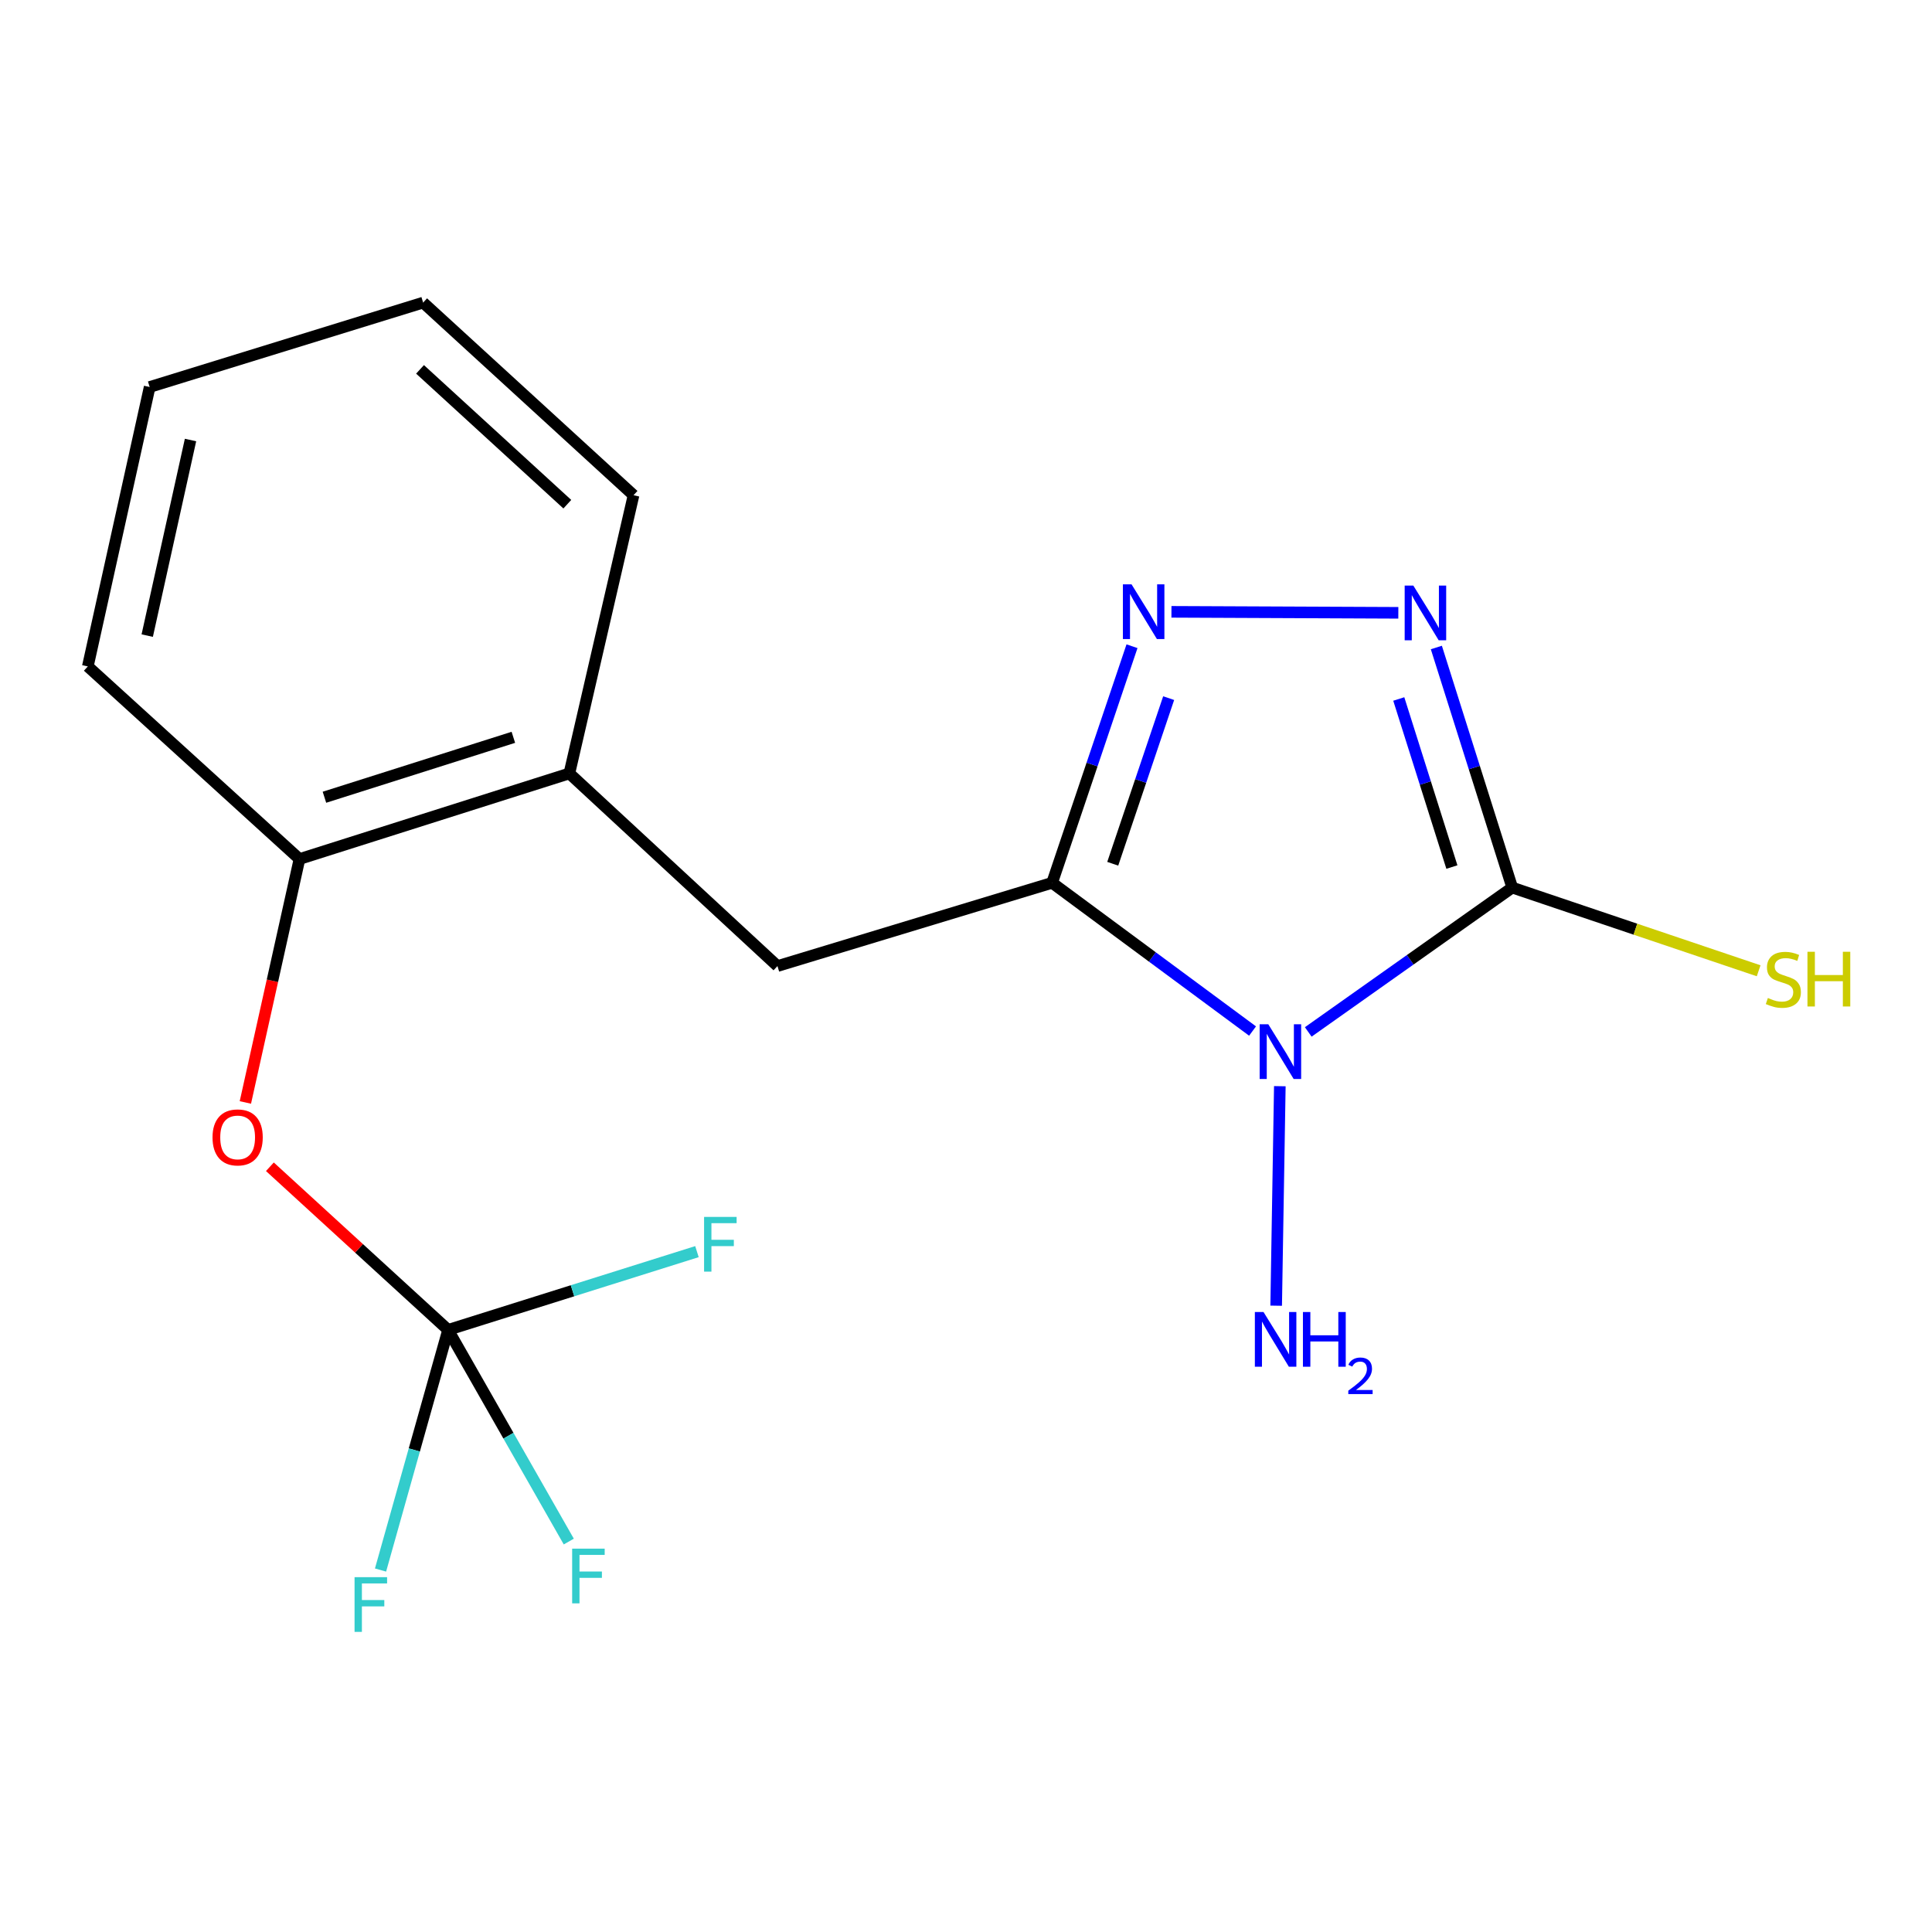 <?xml version='1.0' encoding='iso-8859-1'?>
<svg version='1.1' baseProfile='full'
              xmlns='http://www.w3.org/2000/svg'
                      xmlns:rdkit='http://www.rdkit.org/xml'
                      xmlns:xlink='http://www.w3.org/1999/xlink'
                  xml:space='preserve'
width='1000px' height='1000px' viewBox='0 0 1000 1000'>
<!-- END OF HEADER -->
<rect style='opacity:1.0;fill:#FFFFFF;stroke:none' width='1000' height='1000' x='0' y='0'> </rect>
<path class='bond-0' d='M 648.32,533.667 L 596.445,495.307' style='fill:none;fill-rule:evenodd;stroke:#0000FF;stroke-width:6px;stroke-linecap:butt;stroke-linejoin:miter;stroke-opacity:1' />
<path class='bond-0' d='M 596.445,495.307 L 544.57,456.947' style='fill:none;fill-rule:evenodd;stroke:#000000;stroke-width:6px;stroke-linecap:butt;stroke-linejoin:miter;stroke-opacity:1' />
<path class='bond-1' d='M 677.149,534.125 L 729.939,496.769' style='fill:none;fill-rule:evenodd;stroke:#0000FF;stroke-width:6px;stroke-linecap:butt;stroke-linejoin:miter;stroke-opacity:1' />
<path class='bond-1' d='M 729.939,496.769 L 782.729,459.412' style='fill:none;fill-rule:evenodd;stroke:#000000;stroke-width:6px;stroke-linecap:butt;stroke-linejoin:miter;stroke-opacity:1' />
<path class='bond-9' d='M 662.436,562.21 L 660.544,675.824' style='fill:none;fill-rule:evenodd;stroke:#0000FF;stroke-width:6px;stroke-linecap:butt;stroke-linejoin:miter;stroke-opacity:1' />
<path class='bond-2' d='M 544.57,456.947 L 565.245,395.715' style='fill:none;fill-rule:evenodd;stroke:#000000;stroke-width:6px;stroke-linecap:butt;stroke-linejoin:miter;stroke-opacity:1' />
<path class='bond-2' d='M 565.245,395.715 L 585.92,334.483' style='fill:none;fill-rule:evenodd;stroke:#0000FF;stroke-width:6px;stroke-linecap:butt;stroke-linejoin:miter;stroke-opacity:1' />
<path class='bond-2' d='M 575.953,447.079 L 590.425,404.217' style='fill:none;fill-rule:evenodd;stroke:#000000;stroke-width:6px;stroke-linecap:butt;stroke-linejoin:miter;stroke-opacity:1' />
<path class='bond-2' d='M 590.425,404.217 L 604.898,361.355' style='fill:none;fill-rule:evenodd;stroke:#0000FF;stroke-width:6px;stroke-linecap:butt;stroke-linejoin:miter;stroke-opacity:1' />
<path class='bond-5' d='M 544.57,456.947 L 402.413,500.031' style='fill:none;fill-rule:evenodd;stroke:#000000;stroke-width:6px;stroke-linecap:butt;stroke-linejoin:miter;stroke-opacity:1' />
<path class='bond-3' d='M 782.729,459.412 L 763.091,397.277' style='fill:none;fill-rule:evenodd;stroke:#000000;stroke-width:6px;stroke-linecap:butt;stroke-linejoin:miter;stroke-opacity:1' />
<path class='bond-3' d='M 763.091,397.277 L 743.453,335.142' style='fill:none;fill-rule:evenodd;stroke:#0000FF;stroke-width:6px;stroke-linecap:butt;stroke-linejoin:miter;stroke-opacity:1' />
<path class='bond-3' d='M 751.497,448.781 L 737.75,405.287' style='fill:none;fill-rule:evenodd;stroke:#000000;stroke-width:6px;stroke-linecap:butt;stroke-linejoin:miter;stroke-opacity:1' />
<path class='bond-3' d='M 737.75,405.287 L 724.003,361.792' style='fill:none;fill-rule:evenodd;stroke:#0000FF;stroke-width:6px;stroke-linecap:butt;stroke-linejoin:miter;stroke-opacity:1' />
<path class='bond-10' d='M 782.729,459.412 L 846.501,480.945' style='fill:none;fill-rule:evenodd;stroke:#000000;stroke-width:6px;stroke-linecap:butt;stroke-linejoin:miter;stroke-opacity:1' />
<path class='bond-10' d='M 846.501,480.945 L 910.273,502.477' style='fill:none;fill-rule:evenodd;stroke:#CCCC00;stroke-width:6px;stroke-linecap:butt;stroke-linejoin:miter;stroke-opacity:1' />
<path class='bond-18' d='M 606.337,316.683 L 723.773,317.194' style='fill:none;fill-rule:evenodd;stroke:#0000FF;stroke-width:6px;stroke-linecap:butt;stroke-linejoin:miter;stroke-opacity:1' />
<path class='bond-4' d='M 231.936,688.344 L 185.814,646.129' style='fill:none;fill-rule:evenodd;stroke:#000000;stroke-width:6px;stroke-linecap:butt;stroke-linejoin:miter;stroke-opacity:1' />
<path class='bond-4' d='M 185.814,646.129 L 139.692,603.914' style='fill:none;fill-rule:evenodd;stroke:#FF0000;stroke-width:6px;stroke-linecap:butt;stroke-linejoin:miter;stroke-opacity:1' />
<path class='bond-11' d='M 231.936,688.344 L 296.338,668.093' style='fill:none;fill-rule:evenodd;stroke:#000000;stroke-width:6px;stroke-linecap:butt;stroke-linejoin:miter;stroke-opacity:1' />
<path class='bond-11' d='M 296.338,668.093 L 360.74,647.843' style='fill:none;fill-rule:evenodd;stroke:#33CCCC;stroke-width:6px;stroke-linecap:butt;stroke-linejoin:miter;stroke-opacity:1' />
<path class='bond-12' d='M 231.936,688.344 L 214.449,750.496' style='fill:none;fill-rule:evenodd;stroke:#000000;stroke-width:6px;stroke-linecap:butt;stroke-linejoin:miter;stroke-opacity:1' />
<path class='bond-12' d='M 214.449,750.496 L 196.961,812.649' style='fill:none;fill-rule:evenodd;stroke:#33CCCC;stroke-width:6px;stroke-linecap:butt;stroke-linejoin:miter;stroke-opacity:1' />
<path class='bond-13' d='M 231.936,688.344 L 263.169,743.127' style='fill:none;fill-rule:evenodd;stroke:#000000;stroke-width:6px;stroke-linecap:butt;stroke-linejoin:miter;stroke-opacity:1' />
<path class='bond-13' d='M 263.169,743.127 L 294.402,797.91' style='fill:none;fill-rule:evenodd;stroke:#33CCCC;stroke-width:6px;stroke-linecap:butt;stroke-linejoin:miter;stroke-opacity:1' />
<path class='bond-7' d='M 402.413,500.031 L 294.702,400.323' style='fill:none;fill-rule:evenodd;stroke:#000000;stroke-width:6px;stroke-linecap:butt;stroke-linejoin:miter;stroke-opacity:1' />
<path class='bond-6' d='M 127.003,570.628 L 141.007,507.63' style='fill:none;fill-rule:evenodd;stroke:#FF0000;stroke-width:6px;stroke-linecap:butt;stroke-linejoin:miter;stroke-opacity:1' />
<path class='bond-6' d='M 141.007,507.63 L 155.011,444.633' style='fill:none;fill-rule:evenodd;stroke:#000000;stroke-width:6px;stroke-linecap:butt;stroke-linejoin:miter;stroke-opacity:1' />
<path class='bond-8' d='M 294.702,400.323 L 155.011,444.633' style='fill:none;fill-rule:evenodd;stroke:#000000;stroke-width:6px;stroke-linecap:butt;stroke-linejoin:miter;stroke-opacity:1' />
<path class='bond-8' d='M 265.713,381.636 L 167.929,412.653' style='fill:none;fill-rule:evenodd;stroke:#000000;stroke-width:6px;stroke-linecap:butt;stroke-linejoin:miter;stroke-opacity:1' />
<path class='bond-14' d='M 294.702,400.323 L 327.924,256.32' style='fill:none;fill-rule:evenodd;stroke:#000000;stroke-width:6px;stroke-linecap:butt;stroke-linejoin:miter;stroke-opacity:1' />
<path class='bond-15' d='M 155.011,444.633 L 45.455,344.94' style='fill:none;fill-rule:evenodd;stroke:#000000;stroke-width:6px;stroke-linecap:butt;stroke-linejoin:miter;stroke-opacity:1' />
<path class='bond-17' d='M 327.924,256.32 L 219.017,156.627' style='fill:none;fill-rule:evenodd;stroke:#000000;stroke-width:6px;stroke-linecap:butt;stroke-linejoin:miter;stroke-opacity:1' />
<path class='bond-17' d='M 293.642,260.97 L 217.408,191.185' style='fill:none;fill-rule:evenodd;stroke:#000000;stroke-width:6px;stroke-linecap:butt;stroke-linejoin:miter;stroke-opacity:1' />
<path class='bond-19' d='M 45.455,344.94 L 77.465,200.316' style='fill:none;fill-rule:evenodd;stroke:#000000;stroke-width:6px;stroke-linecap:butt;stroke-linejoin:miter;stroke-opacity:1' />
<path class='bond-19' d='M 76.205,328.99 L 98.612,227.753' style='fill:none;fill-rule:evenodd;stroke:#000000;stroke-width:6px;stroke-linecap:butt;stroke-linejoin:miter;stroke-opacity:1' />
<path class='bond-16' d='M 77.465,200.316 L 219.017,156.627' style='fill:none;fill-rule:evenodd;stroke:#000000;stroke-width:6px;stroke-linecap:butt;stroke-linejoin:miter;stroke-opacity:1' />
<path  class='atom-0' d='M 656.474 530.166
L 665.754 545.166
Q 666.674 546.646, 668.154 549.326
Q 669.634 552.006, 669.714 552.166
L 669.714 530.166
L 673.474 530.166
L 673.474 558.486
L 669.594 558.486
L 659.634 542.086
Q 658.474 540.166, 657.234 537.966
Q 656.034 535.766, 655.674 535.086
L 655.674 558.486
L 651.994 558.486
L 651.994 530.166
L 656.474 530.166
' fill='#0000FF'/>
<path  class='atom-3' d='M 585.691 302.46
L 594.971 317.46
Q 595.891 318.94, 597.371 321.62
Q 598.851 324.3, 598.931 324.46
L 598.931 302.46
L 602.691 302.46
L 602.691 330.78
L 598.811 330.78
L 588.851 314.38
Q 587.691 312.46, 586.451 310.26
Q 585.251 308.06, 584.891 307.38
L 584.891 330.78
L 581.211 330.78
L 581.211 302.46
L 585.691 302.46
' fill='#0000FF'/>
<path  class='atom-4' d='M 731.54 303.095
L 740.82 318.095
Q 741.74 319.575, 743.22 322.255
Q 744.7 324.935, 744.78 325.095
L 744.78 303.095
L 748.54 303.095
L 748.54 331.415
L 744.66 331.415
L 734.7 315.015
Q 733.54 313.095, 732.3 310.895
Q 731.1 308.695, 730.74 308.015
L 730.74 331.415
L 727.06 331.415
L 727.06 303.095
L 731.54 303.095
' fill='#0000FF'/>
<path  class='atom-7' d='M 110 588.716
Q 110 581.916, 113.36 578.116
Q 116.72 574.316, 123 574.316
Q 129.28 574.316, 132.64 578.116
Q 136 581.916, 136 588.716
Q 136 595.596, 132.6 599.516
Q 129.2 603.396, 123 603.396
Q 116.76 603.396, 113.36 599.516
Q 110 595.636, 110 588.716
M 123 600.196
Q 127.32 600.196, 129.64 597.316
Q 132 594.396, 132 588.716
Q 132 583.156, 129.64 580.356
Q 127.32 577.516, 123 577.516
Q 118.68 577.516, 116.32 580.316
Q 114 583.116, 114 588.716
Q 114 594.436, 116.32 597.316
Q 118.68 600.196, 123 600.196
' fill='#FF0000'/>
<path  class='atom-10' d='M 653.994 679.1
L 663.274 694.1
Q 664.194 695.58, 665.674 698.26
Q 667.154 700.94, 667.234 701.1
L 667.234 679.1
L 670.994 679.1
L 670.994 707.42
L 667.114 707.42
L 657.154 691.02
Q 655.994 689.1, 654.754 686.9
Q 653.554 684.7, 653.194 684.02
L 653.194 707.42
L 649.514 707.42
L 649.514 679.1
L 653.994 679.1
' fill='#0000FF'/>
<path  class='atom-10' d='M 674.394 679.1
L 678.234 679.1
L 678.234 691.14
L 692.714 691.14
L 692.714 679.1
L 696.554 679.1
L 696.554 707.42
L 692.714 707.42
L 692.714 694.34
L 678.234 694.34
L 678.234 707.42
L 674.394 707.42
L 674.394 679.1
' fill='#0000FF'/>
<path  class='atom-10' d='M 697.927 706.427
Q 698.613 704.658, 700.25 703.681
Q 701.887 702.678, 704.157 702.678
Q 706.982 702.678, 708.566 704.209
Q 710.15 705.74, 710.15 708.46
Q 710.15 711.232, 708.091 713.819
Q 706.058 716.406, 701.834 719.468
L 710.467 719.468
L 710.467 721.58
L 697.874 721.58
L 697.874 719.812
Q 701.359 717.33, 703.418 715.482
Q 705.503 713.634, 706.507 711.971
Q 707.51 710.308, 707.51 708.592
Q 707.51 706.796, 706.612 705.793
Q 705.715 704.79, 704.157 704.79
Q 702.652 704.79, 701.649 705.397
Q 700.646 706.004, 699.933 707.351
L 697.927 706.427
' fill='#0000FF'/>
<path  class='atom-11' d='M 915.056 516.553
Q 915.376 516.673, 916.696 517.233
Q 918.016 517.793, 919.456 518.153
Q 920.936 518.473, 922.376 518.473
Q 925.056 518.473, 926.616 517.193
Q 928.176 515.873, 928.176 513.593
Q 928.176 512.033, 927.376 511.073
Q 926.616 510.113, 925.416 509.593
Q 924.216 509.073, 922.216 508.473
Q 919.696 507.713, 918.176 506.993
Q 916.696 506.273, 915.616 504.753
Q 914.576 503.233, 914.576 500.673
Q 914.576 497.113, 916.976 494.913
Q 919.416 492.713, 924.216 492.713
Q 927.496 492.713, 931.216 494.273
L 930.296 497.353
Q 926.896 495.953, 924.336 495.953
Q 921.576 495.953, 920.056 497.113
Q 918.536 498.233, 918.576 500.193
Q 918.576 501.713, 919.336 502.633
Q 920.136 503.553, 921.256 504.073
Q 922.416 504.593, 924.336 505.193
Q 926.896 505.993, 928.416 506.793
Q 929.936 507.593, 931.016 509.233
Q 932.136 510.833, 932.136 513.593
Q 932.136 517.513, 929.496 519.633
Q 926.896 521.713, 922.536 521.713
Q 920.016 521.713, 918.096 521.153
Q 916.216 520.633, 913.976 519.713
L 915.056 516.553
' fill='#CCCC00'/>
<path  class='atom-11' d='M 935.536 492.633
L 939.376 492.633
L 939.376 504.673
L 953.856 504.673
L 953.856 492.633
L 957.696 492.633
L 957.696 520.953
L 953.856 520.953
L 953.856 507.873
L 939.376 507.873
L 939.376 520.953
L 935.536 520.953
L 935.536 492.633
' fill='#CCCC00'/>
<path  class='atom-12' d='M 364.433 629.874
L 381.273 629.874
L 381.273 633.114
L 368.233 633.114
L 368.233 641.714
L 379.833 641.714
L 379.833 644.994
L 368.233 644.994
L 368.233 658.194
L 364.433 658.194
L 364.433 629.874
' fill='#33CCCC'/>
<path  class='atom-13' d='M 183.518 816.341
L 200.358 816.341
L 200.358 819.581
L 187.318 819.581
L 187.318 828.181
L 198.918 828.181
L 198.918 831.461
L 187.318 831.461
L 187.318 844.661
L 183.518 844.661
L 183.518 816.341
' fill='#33CCCC'/>
<path  class='atom-14' d='M 296.145 801.576
L 312.985 801.576
L 312.985 804.816
L 299.945 804.816
L 299.945 813.416
L 311.545 813.416
L 311.545 816.696
L 299.945 816.696
L 299.945 829.896
L 296.145 829.896
L 296.145 801.576
' fill='#33CCCC'/>
</svg>
